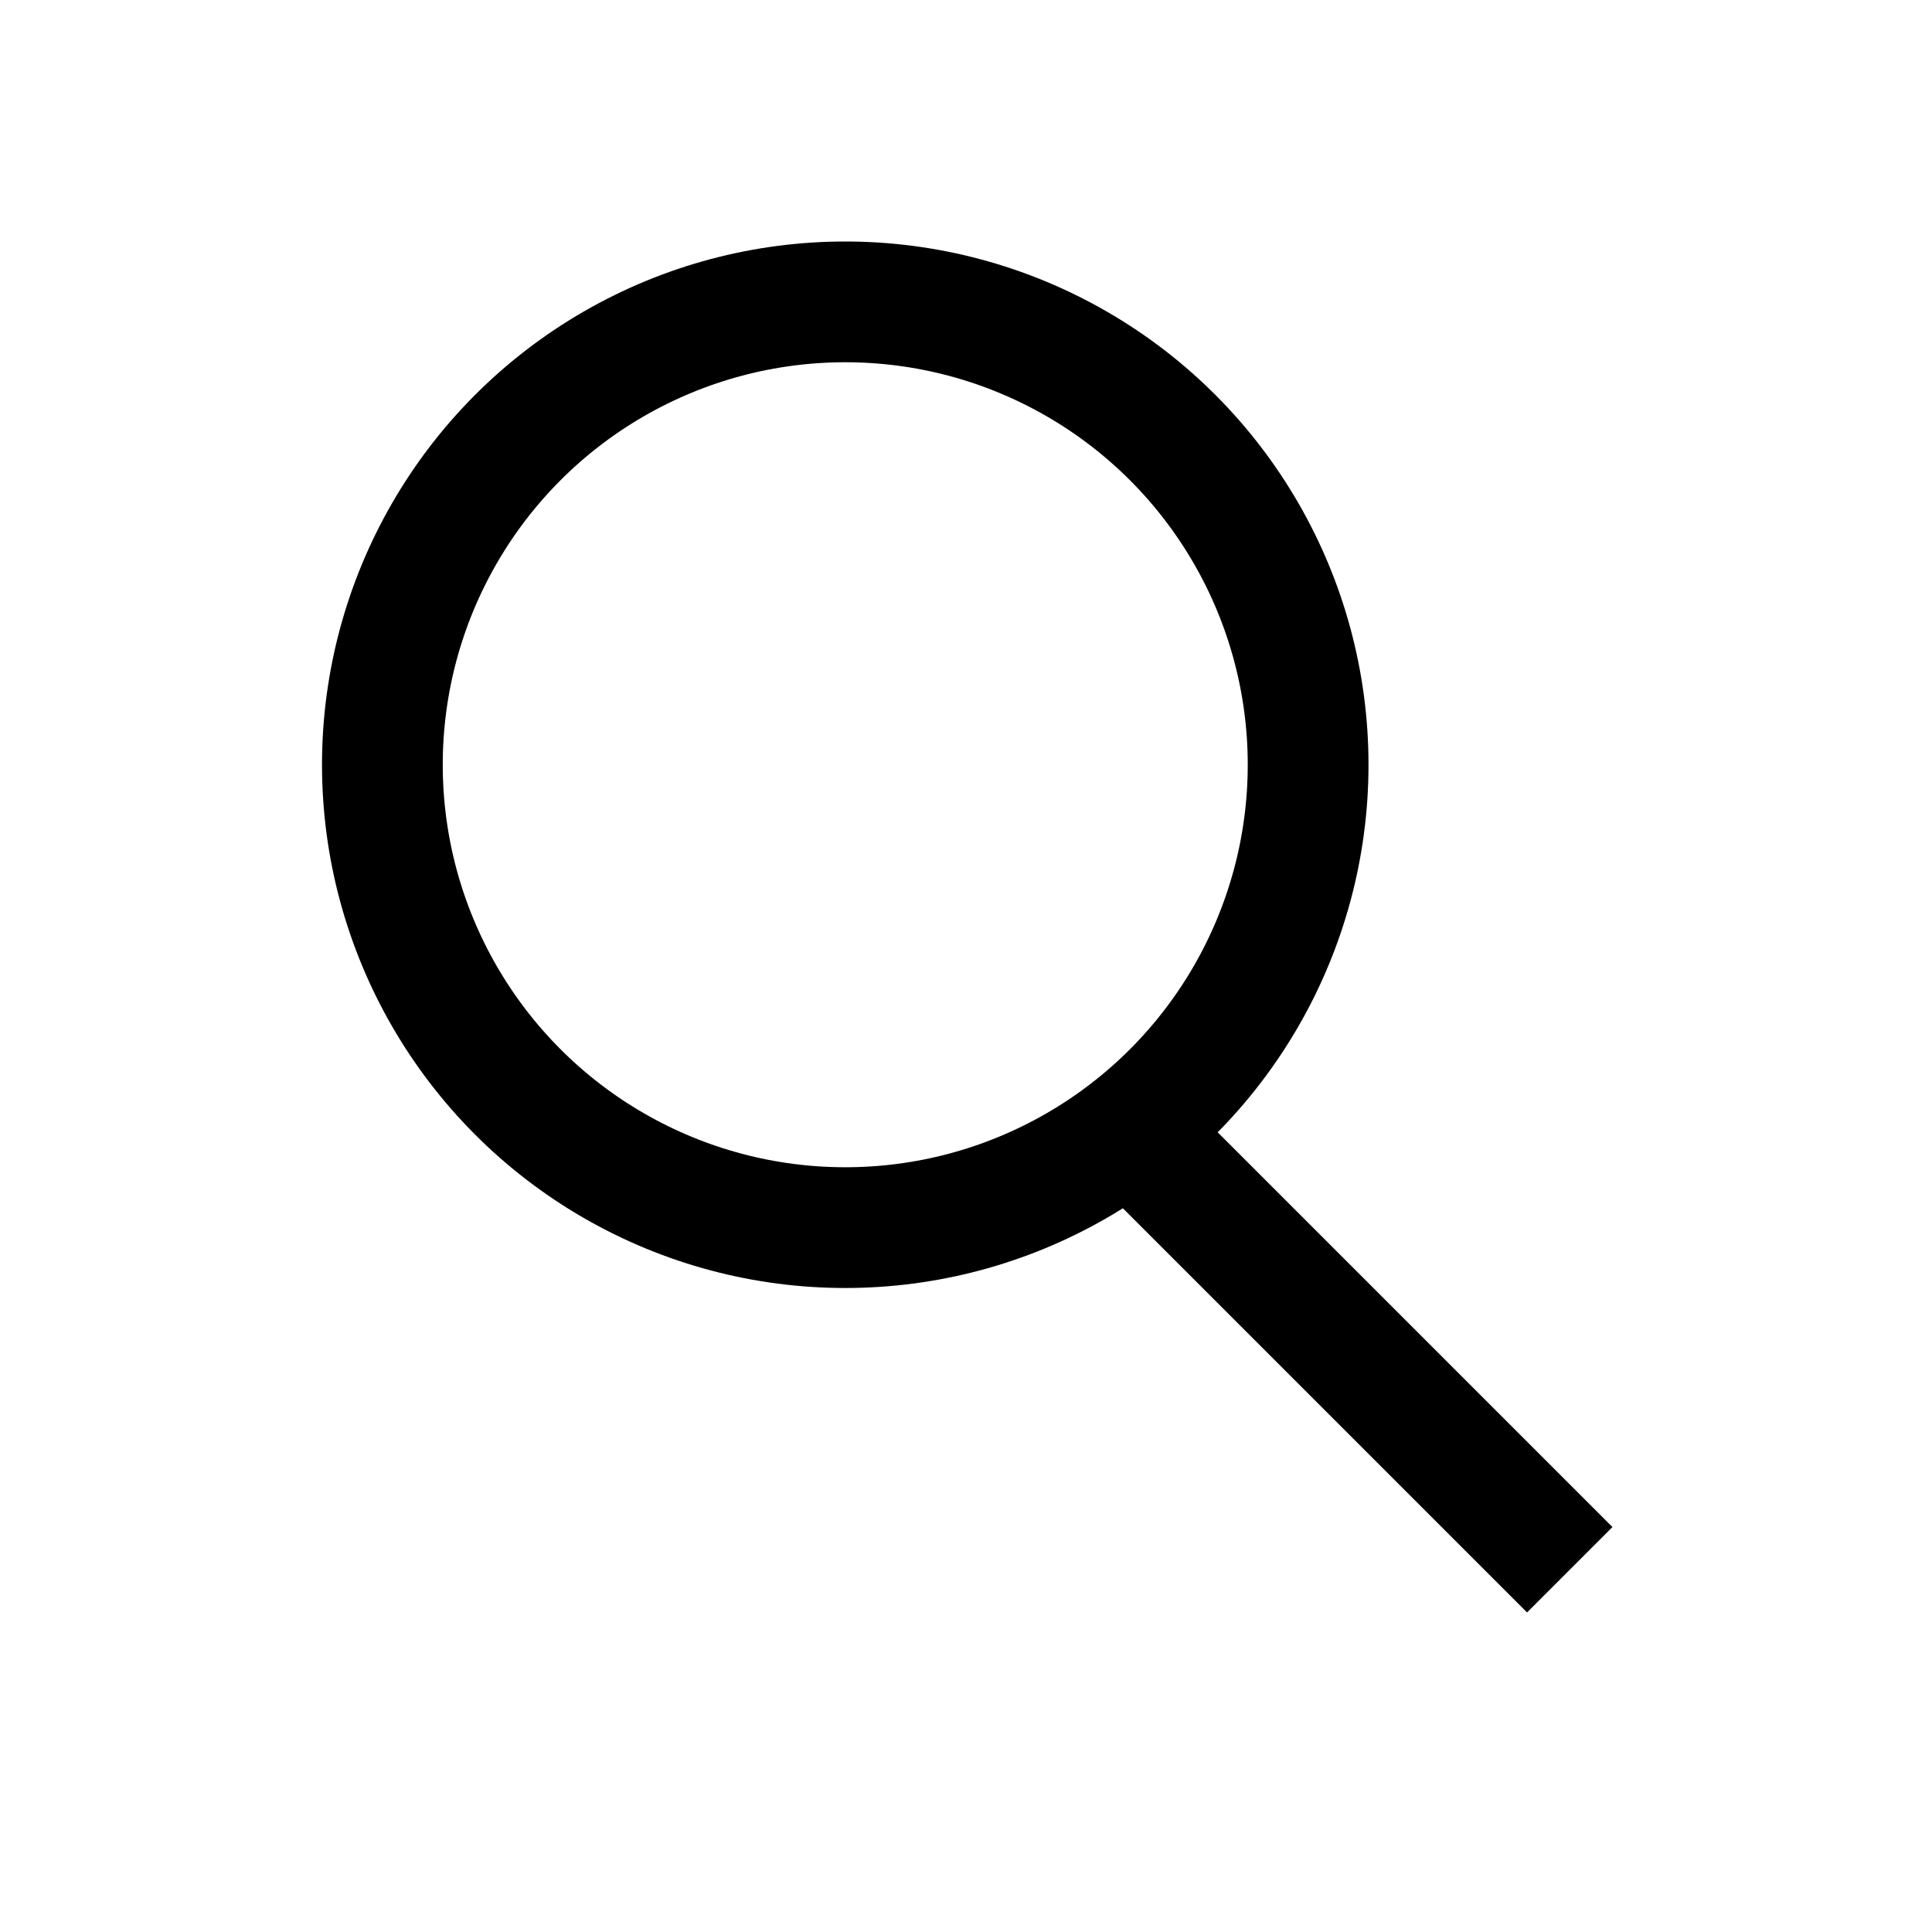 <svg width="24" height="24" viewBox="0 0 24 24" fill="none" xmlns="http://www.w3.org/2000/svg">
<circle cx="10.5" cy="9.5" r="5.75" stroke="black" stroke-width="1.5"/>
<path d="M14 14L19.5 19.5" stroke="black" stroke-width="1.5"/>
</svg>
